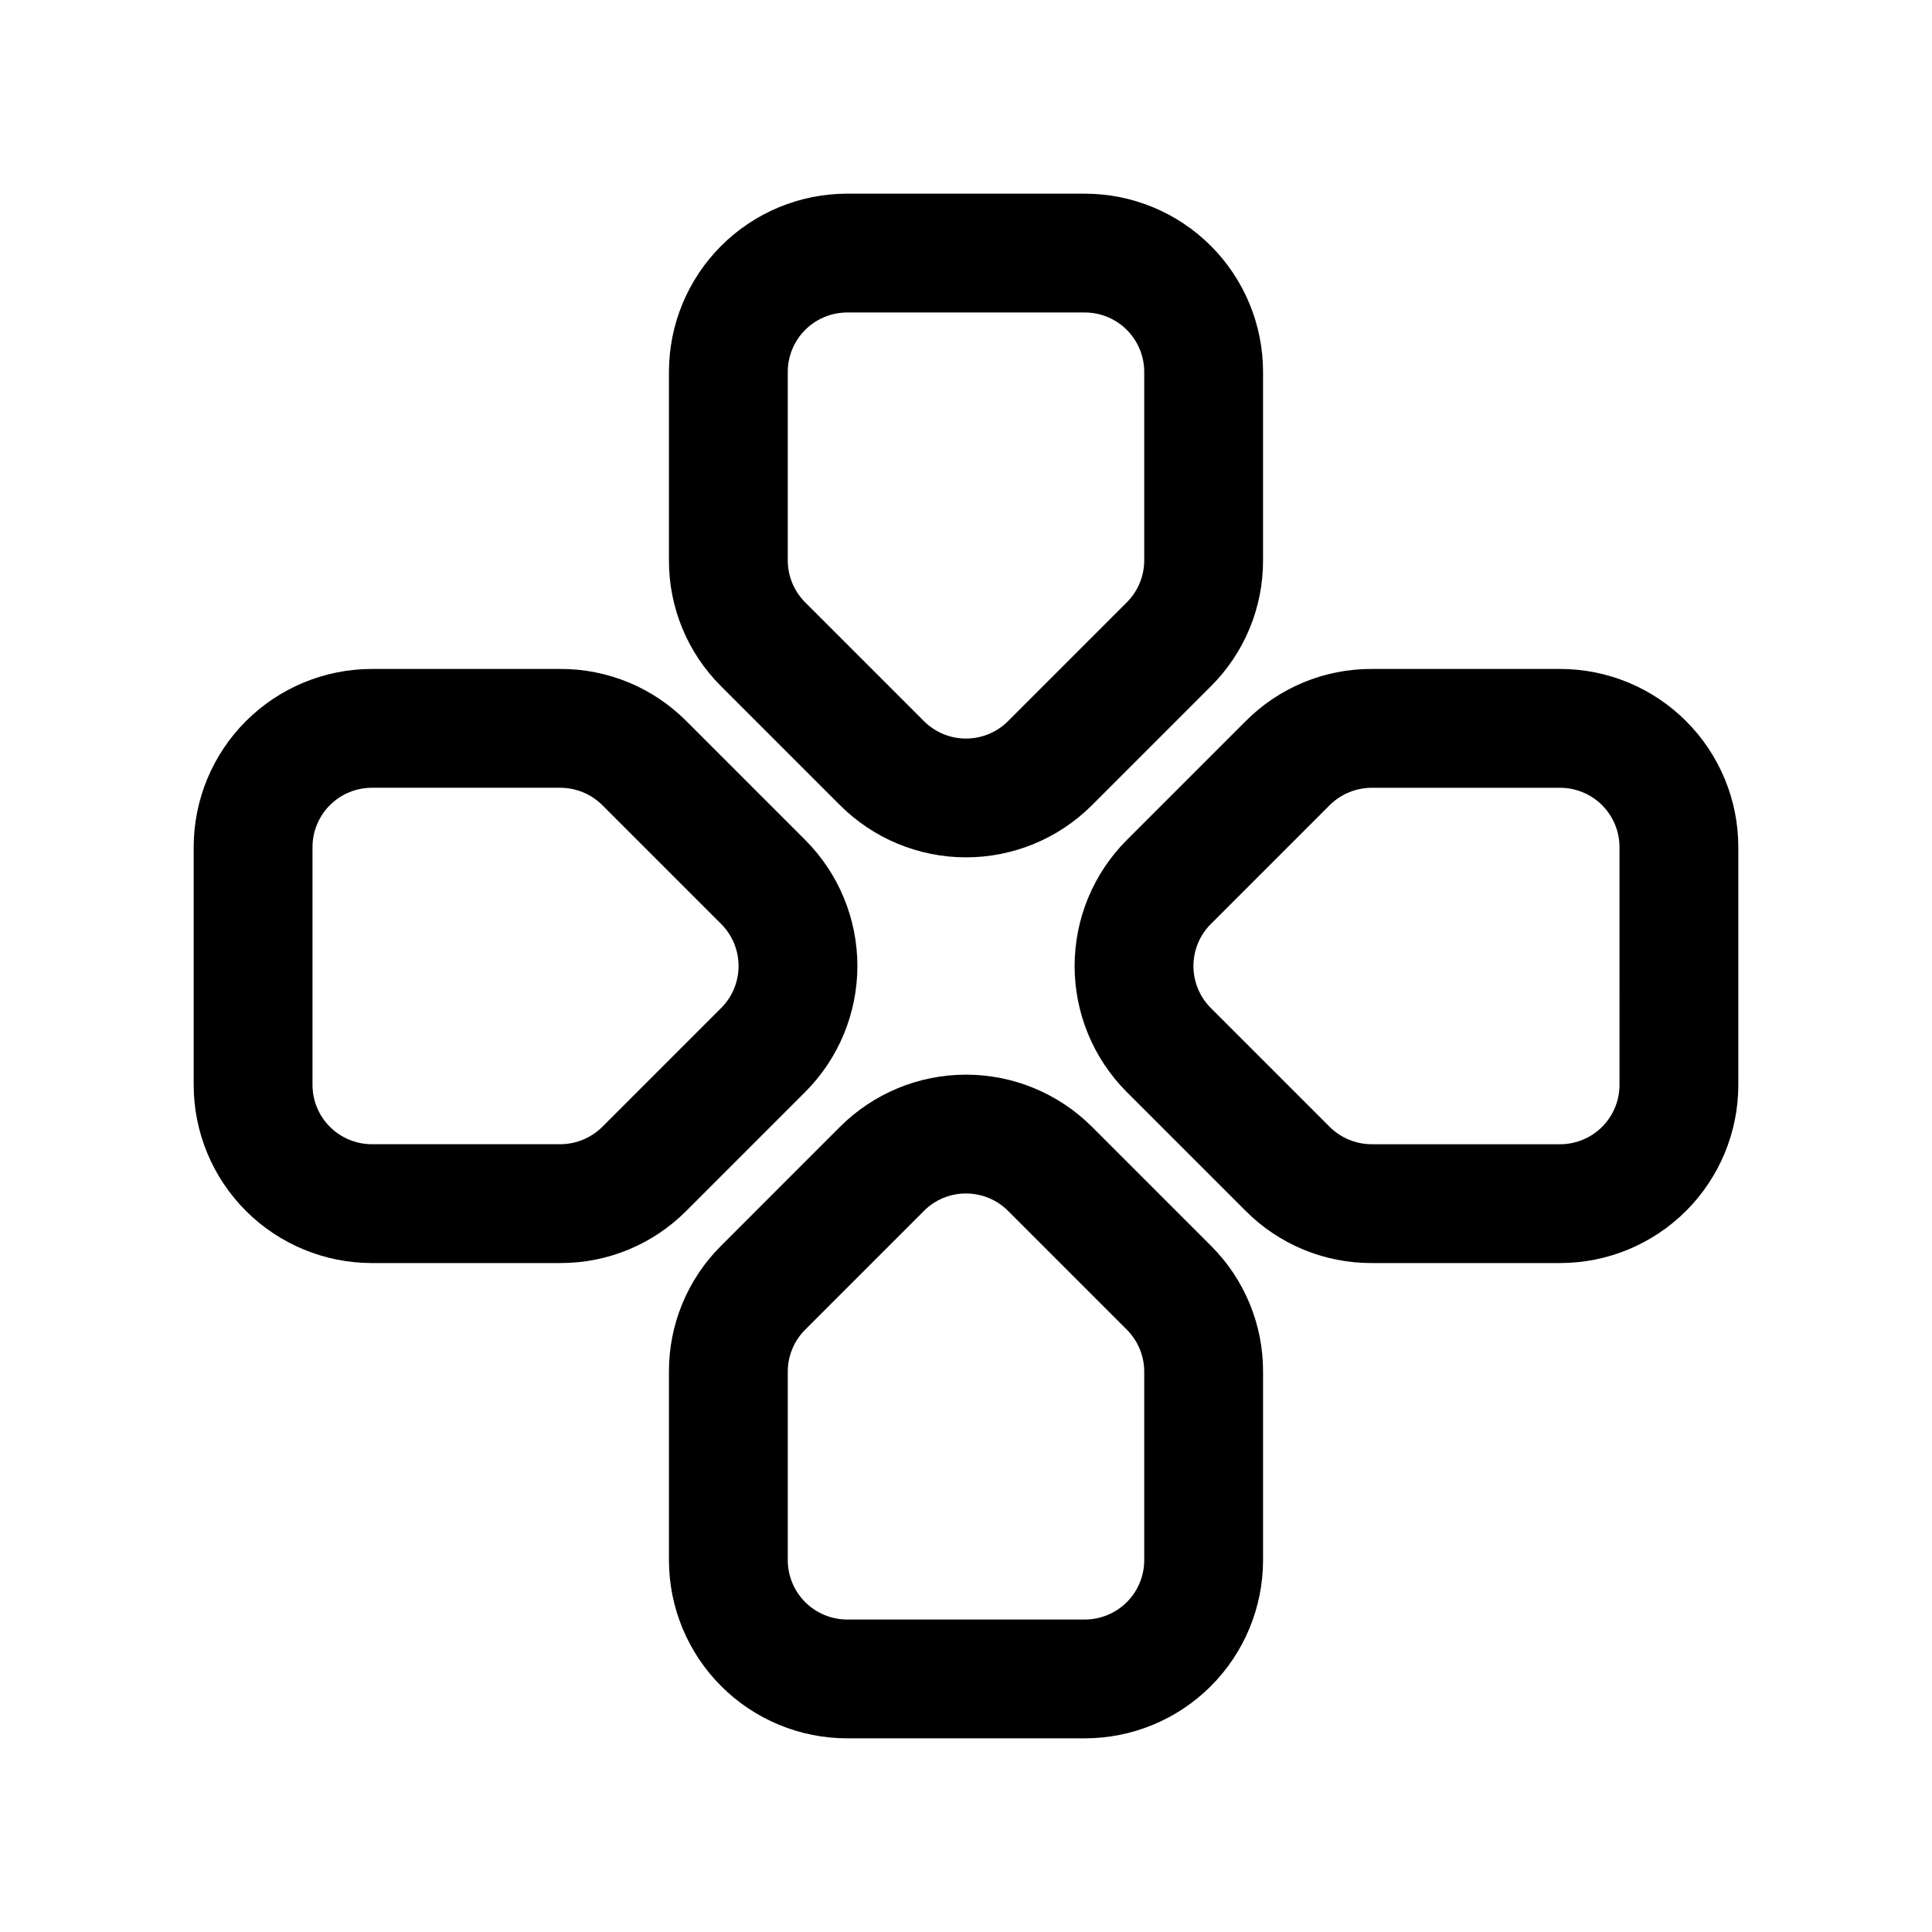 <?xml version="1.0" encoding="UTF-8"?>
<!-- Uploaded to: ICON Repo, www.iconrepo.com, Generator: ICON Repo Mixer Tools -->
<svg fill="#000000" width="800px" height="800px" version="1.1" viewBox="144 144 512 512" xmlns="http://www.w3.org/2000/svg">
 <g>
  <path d="m335.12 474.11c-8.895 8.84-13.879 20.871-13.84 33.41v49.922c0 12.527 4.977 24.543 13.836 33.398 8.855 8.859 20.871 13.836 33.398 13.836h62.977c12.523 0 24.539-4.977 33.398-13.836 8.855-8.855 13.832-20.871 13.832-33.398v-49.922c0.039-12.539-4.945-24.57-13.84-33.41l-31.488-31.488c-8.855-8.855-20.867-13.828-33.391-13.828-12.527 0-24.539 4.973-33.395 13.828zm64.883-13.824c4.172-0.004 8.176 1.652 11.129 4.598l31.488 31.488c2.957 2.957 4.617 6.965 4.613 11.148v49.922c0 4.176-1.66 8.18-4.609 11.133-2.953 2.953-6.957 4.613-11.133 4.613h-62.977c-4.176 0-8.18-1.66-11.133-4.613-2.953-2.953-4.613-6.957-4.613-11.133v-49.922c-0.004-4.184 1.656-8.191 4.613-11.148l31.488-31.488c2.949-2.957 6.957-4.613 11.133-4.598z"/>
  <path d="m557.44 321.28h-49.938c-12.535-0.035-24.559 4.949-33.395 13.84l-31.488 31.488c-8.859 8.859-13.836 20.871-13.836 33.402 0 12.527 4.977 24.543 13.836 33.398l31.488 31.488c8.836 8.887 20.863 13.863 33.395 13.824h49.938c12.527 0 24.543-4.977 33.398-13.832 8.859-8.859 13.836-20.875 13.836-33.398v-62.977c0-12.527-4.977-24.543-13.836-33.398-8.855-8.859-20.871-13.836-33.398-13.836zm15.742 110.21 0.004 0.004c0 4.176-1.66 8.18-4.613 11.133-2.953 2.949-6.957 4.609-11.133 4.609h-49.938c-4.172-0.016-8.172-1.672-11.133-4.613l-31.488-31.488c-2.949-2.953-4.609-6.957-4.609-11.129 0-4.176 1.66-8.18 4.609-11.133l31.488-31.488c2.961-2.938 6.961-4.598 11.133-4.613h49.938c4.176 0 8.18 1.66 11.133 4.613 2.953 2.953 4.613 6.957 4.613 11.133z"/>
  <path d="m464.88 325.89c8.895-8.836 13.879-20.871 13.84-33.41v-49.922c0-12.527-4.977-24.539-13.832-33.398-8.859-8.859-20.875-13.836-33.398-13.836h-62.977c-12.527 0-24.543 4.977-33.398 13.836-8.859 8.859-13.836 20.871-13.836 33.398v49.922c-0.039 12.539 4.945 24.574 13.84 33.41l31.488 31.488c8.855 8.855 20.867 13.828 33.395 13.828 12.523 0 24.535-4.973 33.391-13.828zm-76.012 9.227-31.488-31.488c-2.957-2.957-4.617-6.965-4.613-11.148v-49.922c0-4.176 1.66-8.18 4.613-11.133s6.957-4.613 11.133-4.613h62.977c4.176 0 8.18 1.66 11.133 4.613 2.949 2.953 4.609 6.957 4.609 11.133v49.922c0.004 4.184-1.656 8.191-4.613 11.148l-31.488 31.488c-2.953 2.953-6.957 4.609-11.129 4.609-4.176 0-8.18-1.656-11.133-4.609z"/>
  <path d="m242.56 478.72h49.941c12.531 0.035 24.559-4.949 33.391-13.84l31.488-31.488c8.859-8.855 13.836-20.871 13.836-33.398 0-12.531-4.977-24.543-13.836-33.402l-31.488-31.488c-8.836-8.887-20.863-13.863-33.391-13.824h-49.941c-12.527 0-24.539 4.977-33.398 13.836-8.859 8.855-13.836 20.871-13.836 33.398v62.977c0 12.523 4.977 24.539 13.836 33.398 8.859 8.855 20.871 13.832 33.398 13.832zm-15.746-110.21c0-4.176 1.66-8.18 4.613-11.133s6.957-4.613 11.133-4.613h49.941c4.172 0.016 8.168 1.676 11.129 4.613l31.488 31.488c2.953 2.953 4.609 6.957 4.609 11.133 0 4.172-1.656 8.176-4.609 11.129l-31.488 31.488c-2.961 2.941-6.957 4.598-11.129 4.613h-49.941c-4.176 0-8.18-1.66-11.133-4.609-2.953-2.953-4.613-6.957-4.613-11.133z"/>
 </g>
</svg>
